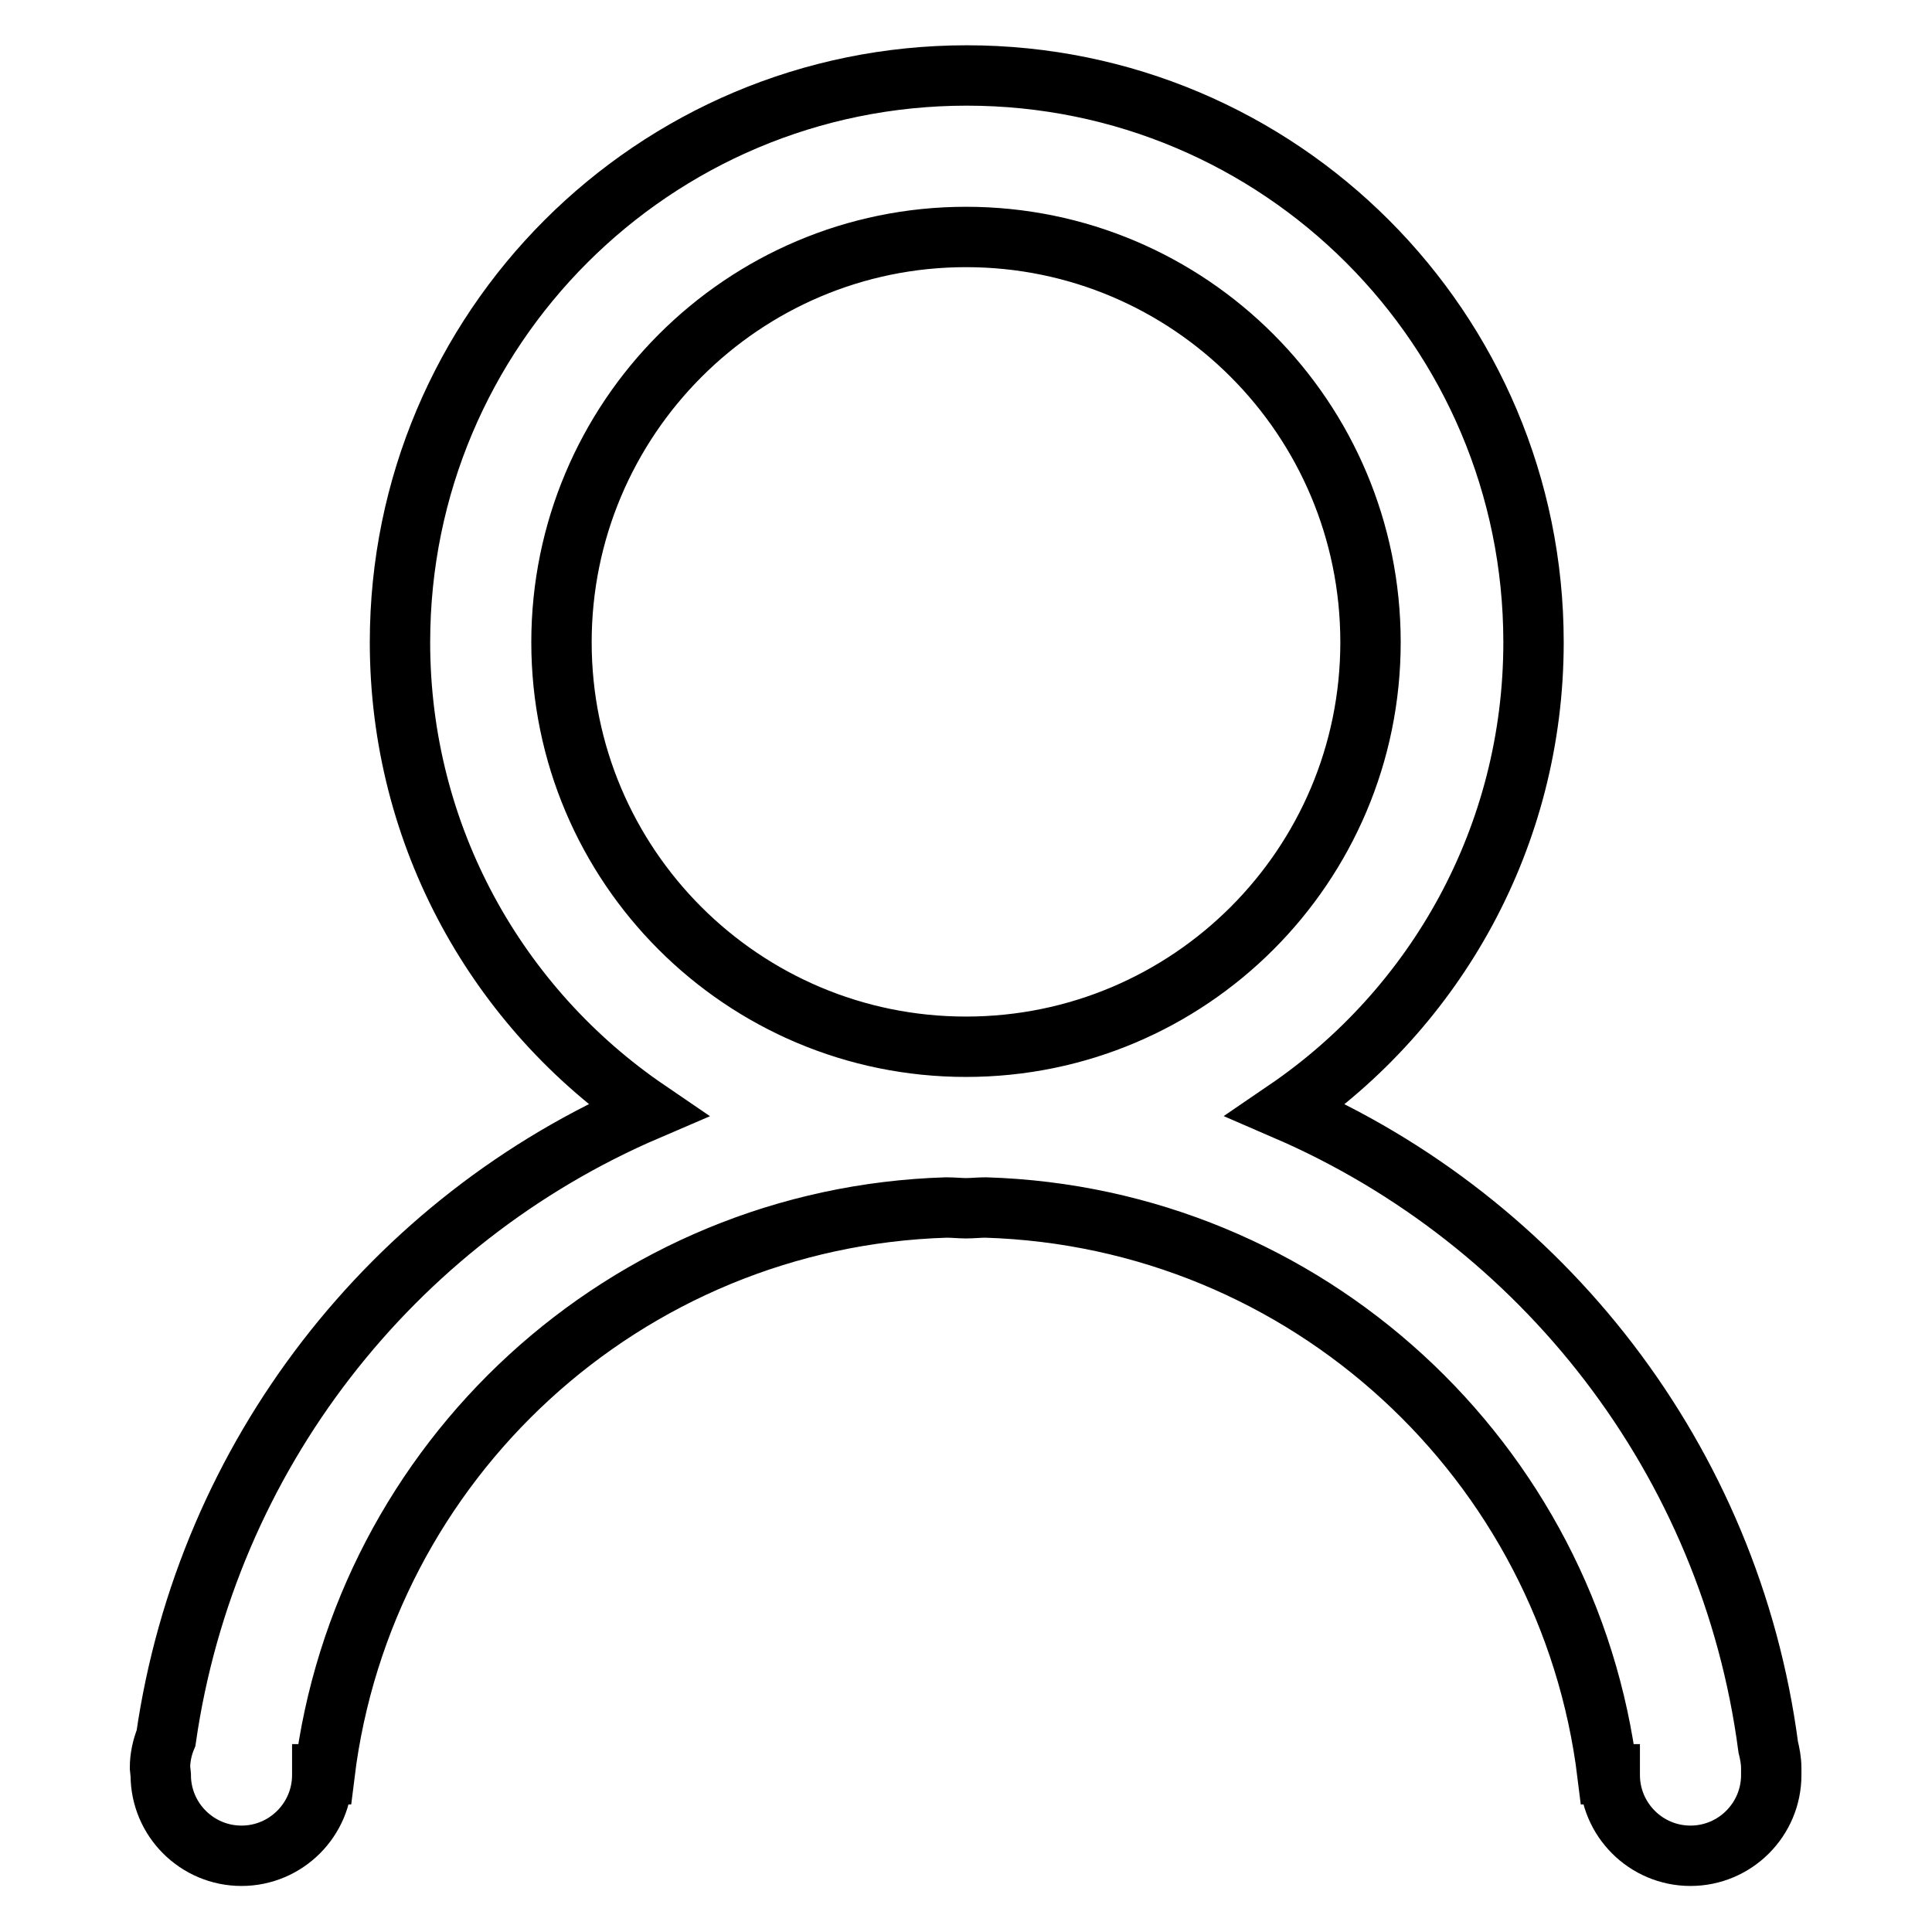 <?xml version="1.0" encoding="utf-8"?>
<!-- Svg Vector Icons : http://www.onlinewebfonts.com/icon -->
<!DOCTYPE svg PUBLIC "-//W3C//DTD SVG 1.1//EN" "http://www.w3.org/Graphics/SVG/1.1/DTD/svg11.dtd">
<svg version="1.1" xmlns="http://www.w3.org/2000/svg" xmlns:xlink="http://www.w3.org/1999/xlink" x="0px" y="0px" viewBox="0 0 256 256" enable-background="new 0 0 256 256" xml:space="preserve">
<g><g><path stroke-width="8" fill-opacity="0" stroke="#000000"  d="M234.7,234.3c0-1-0.2-2-0.4-2.8c-5-38-29.9-69.7-63.9-84.4c19.8-13.5,32.8-36.2,32.8-62c0-41.5-33.6-75.1-75.1-75.1c-41.5,0-75.1,33.6-75.1,75.1c0,25.8,13,48.5,32.8,62C52,161.6,27.4,192.9,22,230.3c-0.5,1.2-0.8,2.6-0.8,3.9l0.1,1c0,5.9,4.8,10.7,10.7,10.7c5.9,0,10.7-4.8,10.7-10.7l0-0.1H43c5.1-41.5,39.8-73.8,82.4-75.1c0.9,0,1.8,0.1,2.6,0.1s1.8-0.1,2.6-0.1c42.6,1.3,77.3,33.6,82.4,75.1h0.3l0,0.1c0,5.9,4.8,10.7,10.7,10.7c5.9,0,10.7-4.8,10.7-10.7L234.7,234.3z M128,138.7c-29.6,0-53.6-24-53.6-53.6c0-29.6,24-53.7,53.6-53.7c29.6,0,53.6,24,53.6,53.7C181.6,114.7,157.6,138.7,128,138.7z"/></g></g>
</svg>